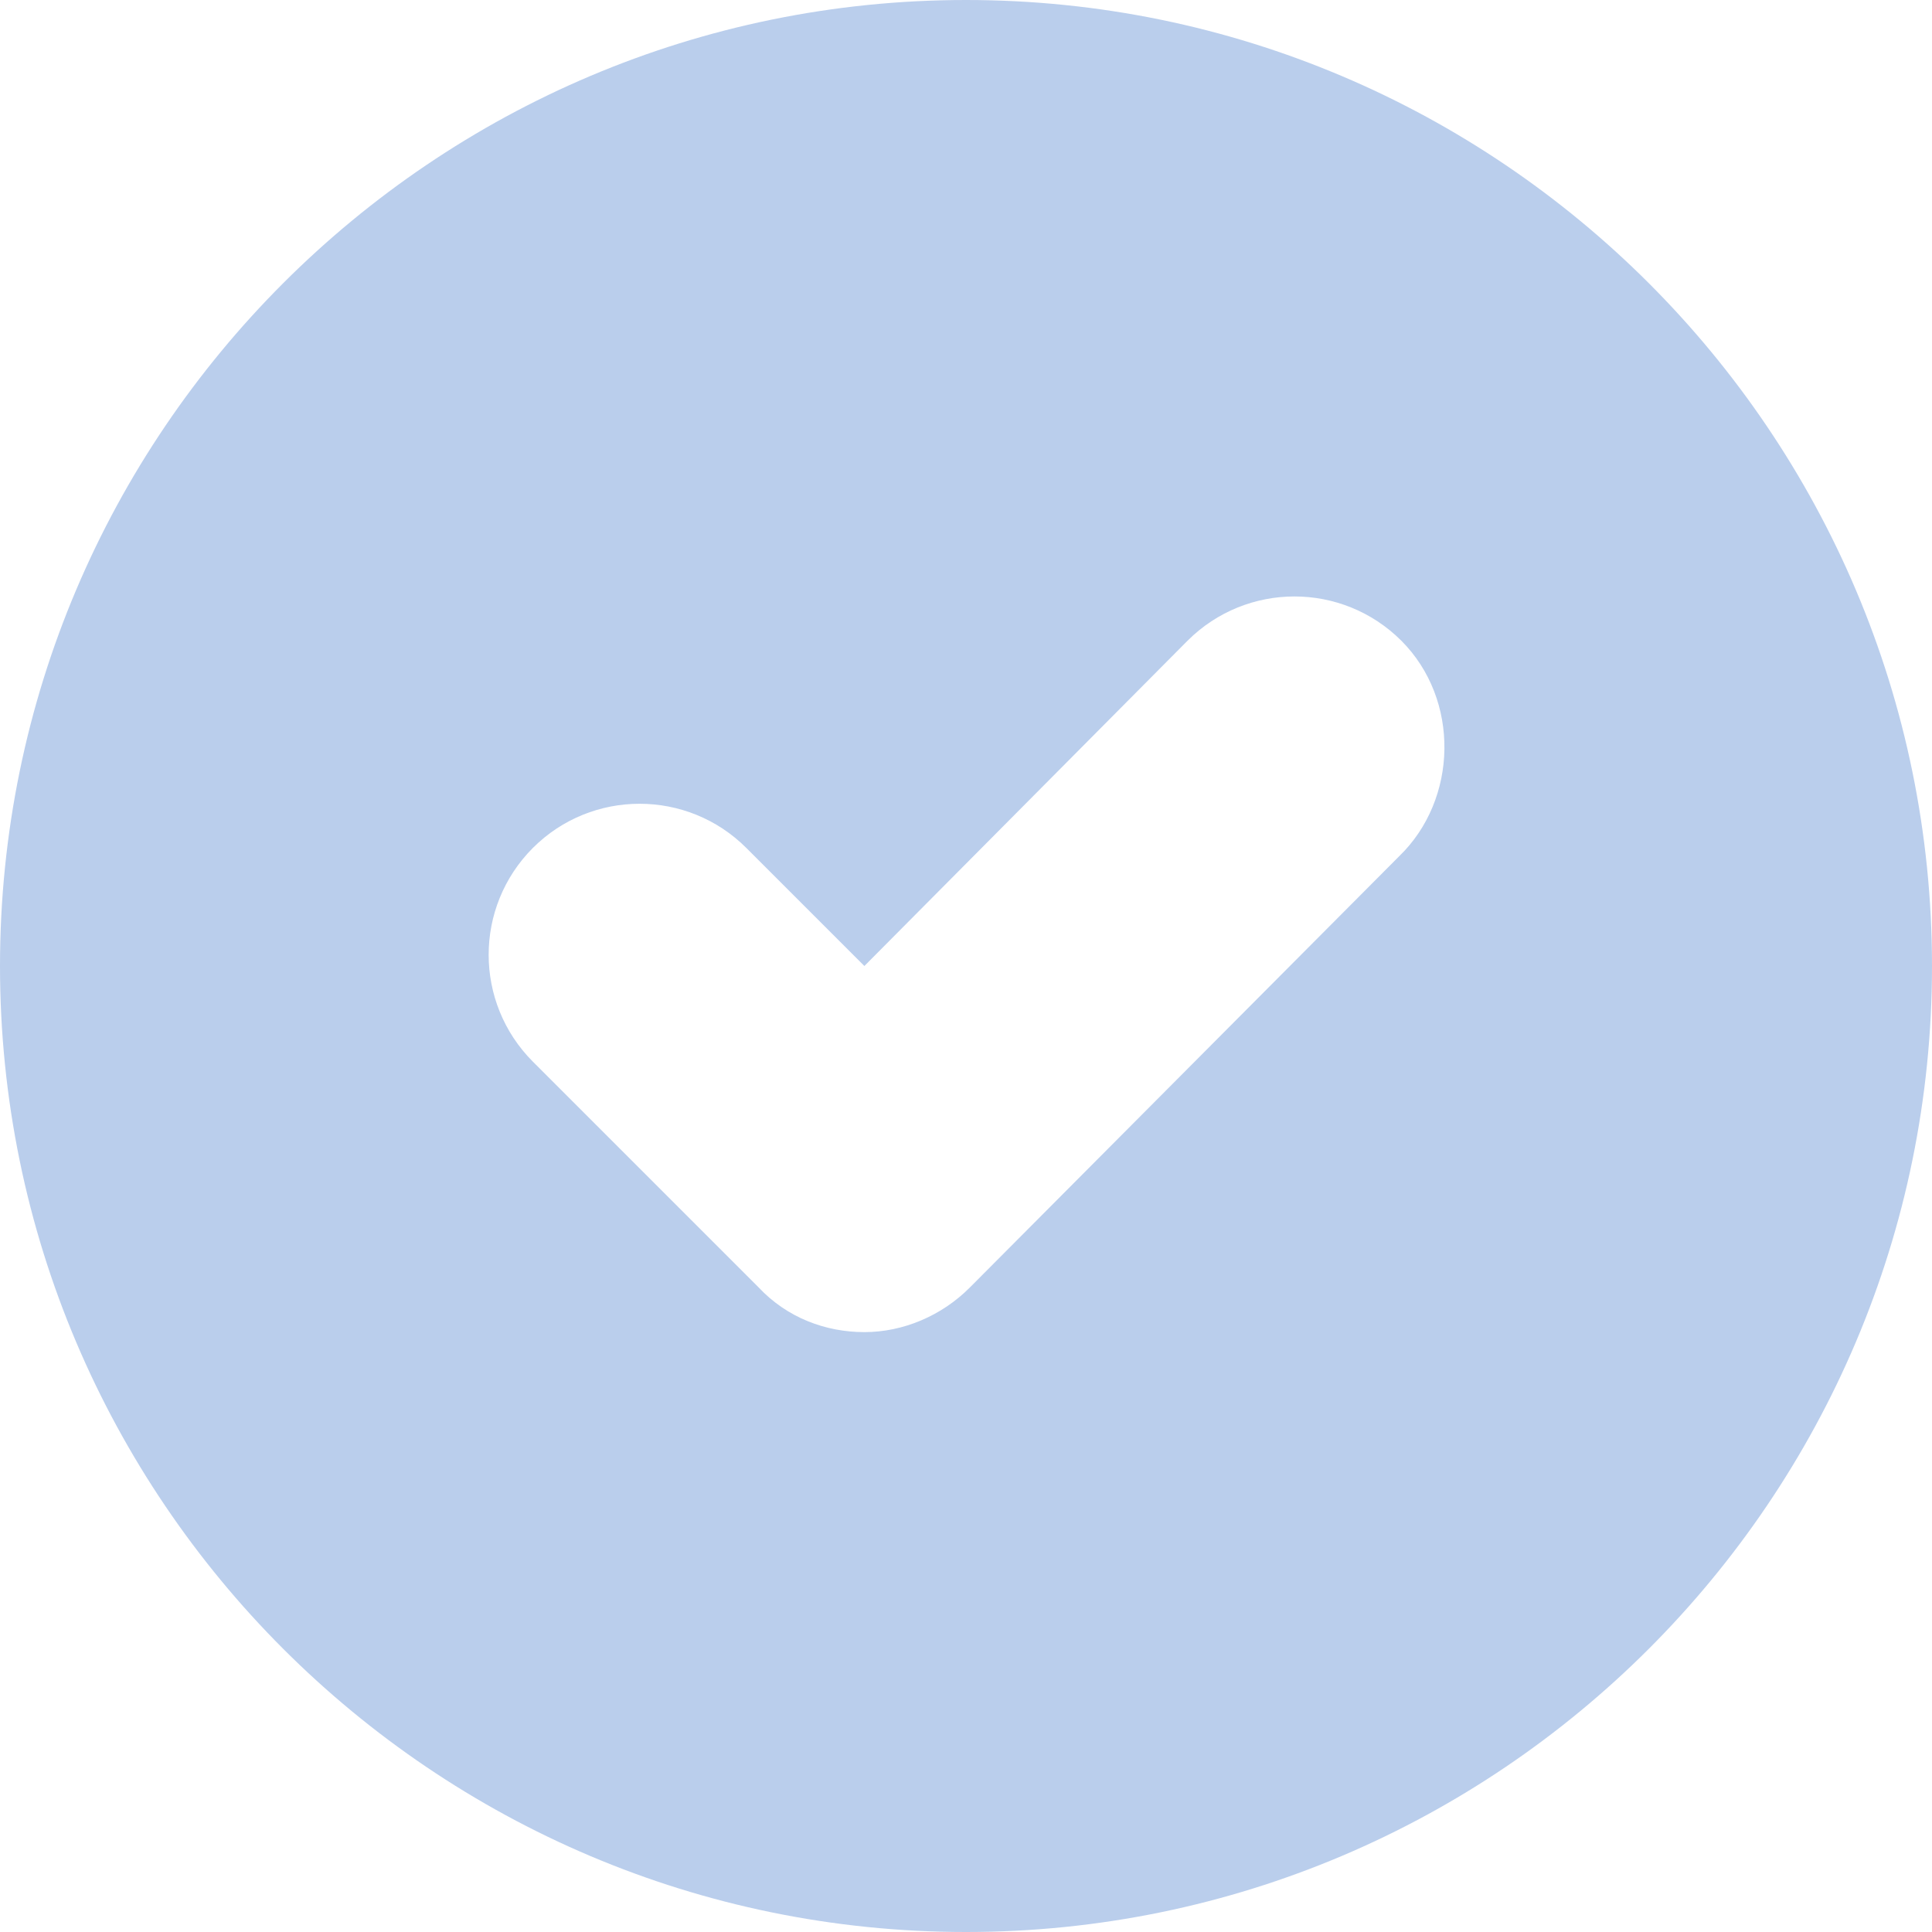 <svg width="10" height="10" viewBox="0 0 10 10" fill="none" xmlns="http://www.w3.org/2000/svg">
<path d="M5 0C2.242 0 0 2.242 0 5C0 7.758 2.242 10 5 10C7.758 10 10 7.758 10 5C10 2.242 7.758 0 5 0ZM7.242 4.432L5.021 6.663C4.874 6.811 4.674 6.895 4.474 6.895C4.274 6.895 4.074 6.821 3.926 6.663L2.758 5.495C2.453 5.189 2.453 4.695 2.758 4.389C3.063 4.084 3.558 4.084 3.863 4.389L4.474 5L6.147 3.316C6.453 3.011 6.947 3.011 7.253 3.316C7.558 3.621 7.547 4.137 7.242 4.432Z" fill="#BACEEC"/>
</svg>
